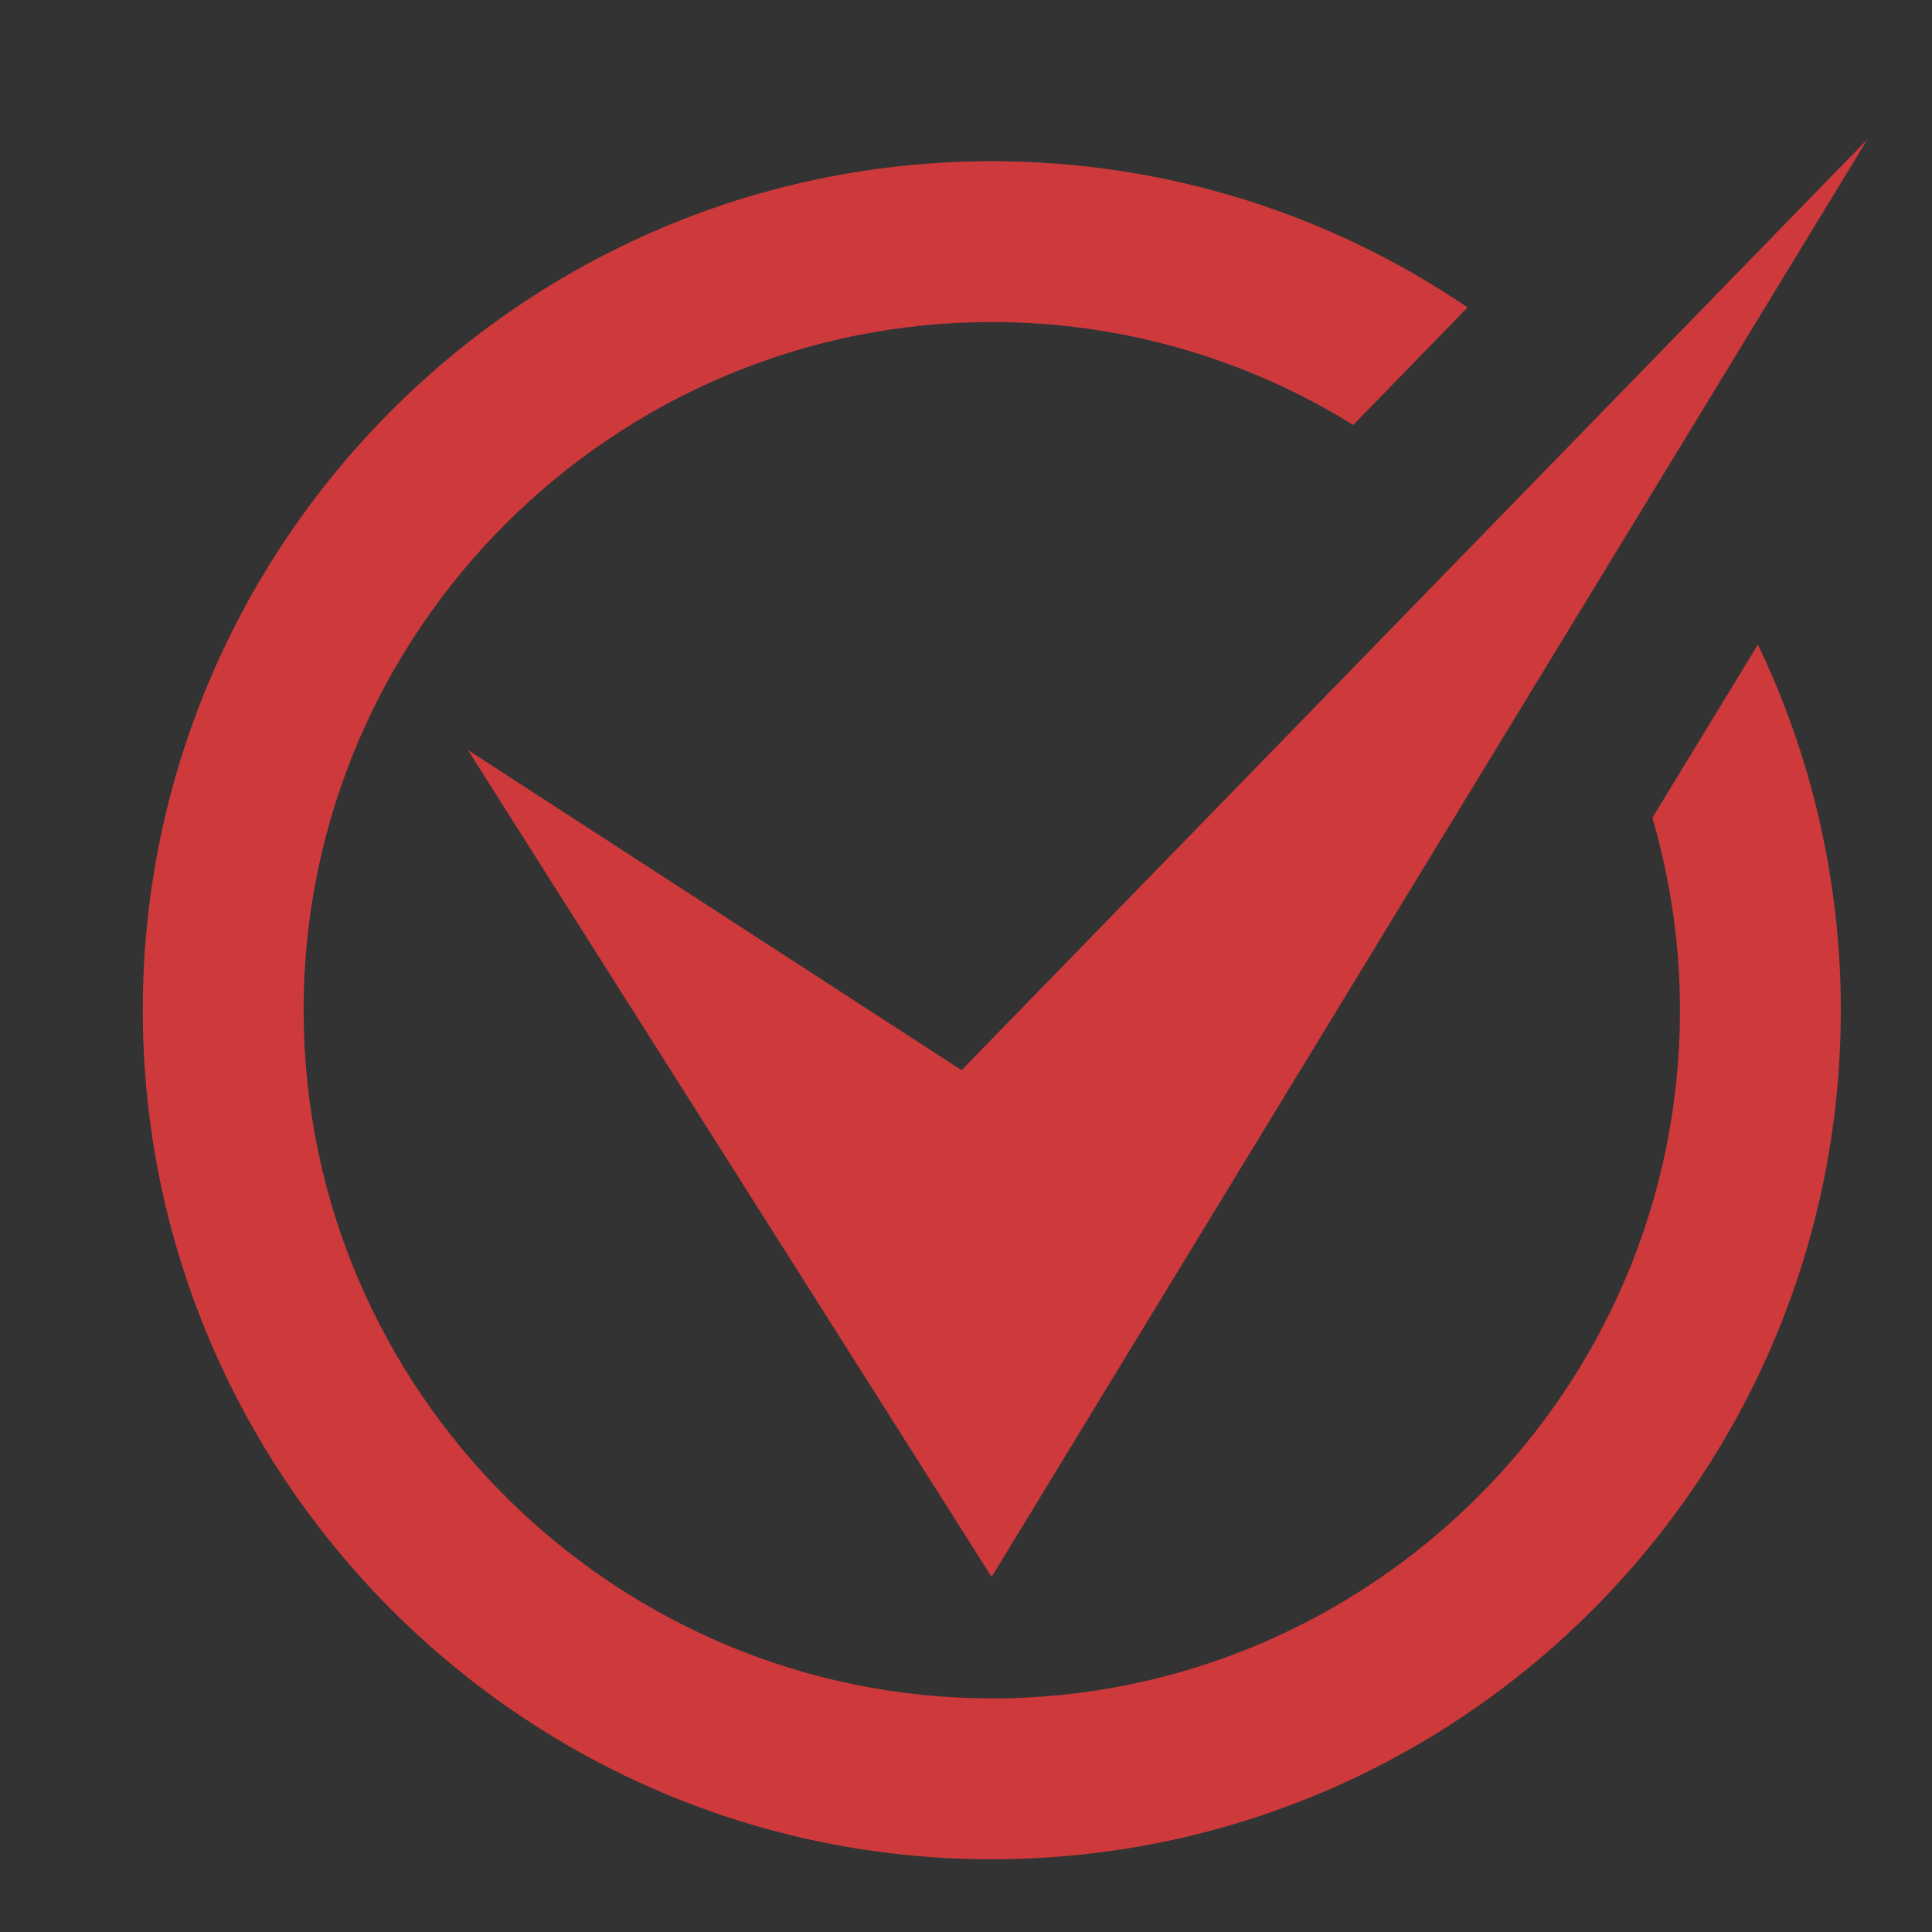 <?xml version="1.0" encoding="UTF-8"?>
<svg id="_圖層_1" data-name="圖層_1" xmlns="http://www.w3.org/2000/svg" version="1.1" xmlns:xlink="http://www.w3.org/1999/xlink" viewBox="0 0 60 60">
  <rect x="0" y="0" width="60" height="60" fill="#333333" stroke="none"/>
  <!-- Generator: Adobe Illustrator 29.3.1, SVG Export Plug-In . SVG Version: 2.1.0 Build 151)  -->
  <defs>
    <linearGradient id="_未命名漸層_190" data-name="未命名漸層 190" x1="-177.089" y1="-748.592" x2="22.911" y2="-748.592" gradientUnits="userSpaceOnUse">
      <stop offset="0" stop-color="#fff" stop-opacity="0"/>
      <stop offset=".012" stop-color="#fdf8f8" stop-opacity=".031"/>
      <stop offset=".103" stop-color="#f2cccc" stop-opacity=".257"/>
      <stop offset=".199" stop-color="#e8a5a5" stop-opacity=".456"/>
      <stop offset=".301" stop-color="#e08385" stop-opacity=".625"/>
      <stop offset=".407" stop-color="#d9686a" stop-opacity=".762"/>
      <stop offset=".521" stop-color="#d45455" stop-opacity=".867"/>
      <stop offset=".647" stop-color="#d04547" stop-opacity=".942"/>
      <stop offset=".791" stop-color="#ce3c3e" stop-opacity=".986"/>
      <stop offset="1" stop-color="#ce3a3c"/>
    </linearGradient>
    <linearGradient id="_未命名漸層_157" data-name="未命名漸層 157" x1="-177.589" y1="-748.592" x2="23.411" y2="-748.592" gradientUnits="userSpaceOnUse">
      <stop offset="0" stop-color="#fff" stop-opacity="0"/>
      <stop offset="1" stop-color="#0371b8"/>
    </linearGradient>
    <linearGradient id="_未命名漸層_1901" data-name="未命名漸層 190" y1="-1059.288" y2="-1059.288" xlink:href="#_未命名漸層_190"/>
    <linearGradient id="_未命名漸層_1571" data-name="未命名漸層 157" y1="-1059.288" y2="-1059.288" xlink:href="#_未命名漸層_157"/>
    <linearGradient id="_未命名漸層_4" data-name="未命名漸層 4" x1="-76.935" y1="-608.198" x2="5.388" y2="-608.198" gradientUnits="userSpaceOnUse">
      <stop offset="0" stop-color="#0371b8"/>
      <stop offset="1" stop-color="#fff" stop-opacity="0"/>
    </linearGradient>
  </defs>
  <rect x="-177.089" y="-773.592" width="200" height="50" rx="-336.796" ry="-336.796" fill="url(#_未命名漸層_190)"/>
  <rect x="-177.089" y="-773.592" width="200" height="50" rx="-336.796" ry="-336.796" fill="none" stroke="url(#_未命名漸層_157)" stroke-miterlimit="10"/>
  <g>
    <path d="M-123.077-758.501c.407,0,.697.08.872.239.218.189.327.458.327.807v.61h7.259c.291,0,.501.065.632.196.16.103.24.356.24.764,0,.305-.043.516-.131.632-.146.218-.392.327-.741.327h-1.438c.029.087.043.174.043.262,0,.392-.204.683-.61.872-.567.378-1.352.741-2.354,1.09,1.075.305,2.122.61,3.139.915.276.248.414.509.414.785,0,.203-.051.37-.152.501h1.286c.639,0,.959.32.959.96,0,.712-.32,1.067-.959,1.067h-6.191c.014.103.021.219.021.35v1.111h4.883c.363,0,.603.065.719.196.16.146.24.399.24.763,0,.306-.051.523-.152.654-.146.203-.415.305-.807.305h-4.883v1.33h4.709c.334,0,.588.073.763.218.131.117.196.364.196.741,0,.291-.058.502-.174.633-.174.218-.436.327-.785.327h-4.709v1.308h6.278c.349,0,.596.065.741.196.145.131.218.385.218.763,0,.319-.065.56-.196.72-.16.203-.414.305-.763.305h-14.911c-.32,0-.566-.08-.741-.239-.16-.131-.24-.393-.24-.785,0-.319.08-.574.24-.763.175-.131.421-.196.741-.196h6.257v-1.308h-4.622c-.305,0-.538-.073-.698-.219-.174-.145-.262-.393-.262-.741,0-.334.087-.581.262-.741.16-.145.393-.218.698-.218h4.622v-1.33h-3.924c-.146.262-.284.473-.415.633-.291.407-.646.61-1.068.61-.248,0-.495-.095-.741-.283-.262-.16-.393-.422-.393-.785,0-.116.094-.291.283-.523.654-.843,1.228-1.766,1.722-2.769.044-.116.109-.203.196-.262h-2.202c-.276,0-.414.146-.414.437v.959c-.029,3.343-.378,6.046-1.046,8.109-.073.232-.174.429-.305.589-.16.232-.444.355-.85.37-.335,0-.604-.08-.807-.239-.218-.175-.327-.414-.327-.72,0-.131.065-.414.196-.85.552-1.657.872-3.212.959-4.666.058-.915.087-1.779.087-2.594v-1.766c0-.988.472-1.533,1.417-1.635-.378-.131-.567-.458-.567-.981.058-.378.319-.603.785-.676,1.352-.087,2.682-.247,3.989-.479-1.381-.349-2.739-.69-4.076-1.024-.16-.131-.24-.363-.24-.697,0-.146.087-.298.261-.458.073-.059.145-.102.218-.131h-1.352c-.262,0-.48-.08-.654-.24-.16-.131-.24-.37-.24-.719,0-.393.08-.654.24-.785.145-.116.363-.175.654-.175h7.15v-.61c0-.305.109-.581.327-.828.16-.146.458-.218.894-.218ZM-122.555-751.656c-.174.044-.349.088-.523.131-1.773.509-3.706.851-5.799,1.024h10.486c-1.396-.392-2.783-.777-4.164-1.155ZM-122.315-753.553c1.293-.378,2.551-.835,3.771-1.373h-10.137c.247.029.537.072.872.131,1.918.393,3.75.807,5.493,1.242ZM-122.838-747.013v-1.111c0-.131.014-.247.043-.35h-3.117c.247.16.371.386.371.676-.015.219-.087.479-.218.785h2.921Z" fill="#fff"/>
    <path d="M-106.754-747.972h5.494c.974,0,1.46.501,1.46,1.504v6.169c0,1.003-.487,1.505-1.46,1.505h-5.494c-1.002,0-1.504-.502-1.504-1.505v-6.169c0-1.003.501-1.504,1.504-1.504ZM-105.293-757.215h12.491c1.032,0,1.548.53,1.548,1.591v4.36c0,1.032-.516,1.548-1.548,1.548h-12.491c-1.032,0-1.548-.516-1.548-1.548v-4.36c0-1.061.516-1.591,1.548-1.591ZM-102.59-740.8c.305,0,.458-.152.458-.458v-4.251c0-.305-.152-.457-.458-.457h-2.878c-.276,0-.414.152-.414.457v4.251c0,.306.138.458.414.458h2.878ZM-94.132-751.787c.305,0,.458-.145.458-.436v-2.441c0-.306-.153-.458-.458-.458h-9.832c-.305,0-.458.152-.458.458v2.441c0,.291.153.436.458.436h9.832ZM-96.835-747.972h5.406c1.003,0,1.504.501,1.504,1.504v6.169c0,1.003-.501,1.505-1.504,1.505h-5.406c-.974,0-1.46-.502-1.46-1.505v-6.169c0-1.003.487-1.504,1.46-1.504ZM-92.715-740.8c.276,0,.415-.152.415-.458v-4.251c0-.305-.139-.457-.415-.457h-2.79c-.305,0-.458.152-.458.457v4.251c0,.306.153.458.458.458h2.79Z" fill="#fff"/>
    <path d="M-75.083-758.414c.697,0,1.402.298,2.114.894,2.732,2.398,5.276,4.419,7.63,6.061.305.232.458.494.458.785,0,.436-.16.792-.479,1.068-.233.232-.574.349-1.025.349-.261,0-.61-.146-1.046-.437-2.136-1.627-4.52-3.669-7.15-6.125-.16-.175-.327-.262-.501-.262-.117,0-.254.072-.415.218-3.023,2.805-5.399,4.883-7.128,6.234-.465.363-.923.545-1.373.545-.407-.014-.756-.188-1.046-.522-.175-.276-.262-.574-.262-.895.014-.247.16-.472.436-.676,2.761-2.106,5.261-4.199,7.499-6.278.755-.639,1.519-.959,2.289-.959ZM-79.182-750.675c.465.029.807.131,1.025.305.188.189.283.466.283.829,0,1.206-.022,2.216-.065,3.029.043.989-.138,2.057-.545,3.205-.654,1.831-1.817,3.415-3.488,4.752-.262.262-.582.414-.959.458-.392,0-.741-.116-1.046-.349-.247-.204-.371-.502-.371-.894.029-.276.116-.502.262-.676.043-.044.167-.146.371-.306,1.075-.843,1.904-1.838,2.485-2.986.537-1.061.806-2.245.806-3.554v-2.681c0-.35.116-.64.349-.872.218-.146.516-.232.894-.262ZM-70.723-750.675c.392,0,.705.116.938.349.247.204.371.501.371.894v10.094c0,.319-.087.588-.262.807-.218.29-.567.436-1.046.436-.407,0-.727-.146-.959-.436-.189-.219-.283-.487-.283-.807v-10.094c0-.378.124-.676.371-.894.203-.232.494-.349.872-.349Z" fill="#fff"/>
    <path d="M-57.299-758.414c.232,0,.494.065.785.196.305.175.458.429.458.763,0,.248-.095.56-.283.938-.349.756-.908,1.657-1.679,2.703.436.422.879.865,1.33,1.33.654-1.003,1.243-2.049,1.766-3.14.203-.421.465-.632.785-.632.232,0,.509.087.829.262.305.189.458.45.458.785,0,.494-.218,1.111-.654,1.853-.814,1.366-2.079,2.979-3.793,4.84,1.017-.146,1.947-.312,2.79-.502-.073-.436-.152-.82-.24-1.155-.043-.203-.073-.312-.087-.327,0-.493.291-.748.872-.763.523,0,.872.196,1.046.589.363,1.119.567,2.369.611,3.749,0,.567-.349.858-1.046.872-.523-.014-.814-.275-.872-.784-.015-.102-.022-.204-.022-.306-.378.116-.756.218-1.134.306v7.695c0,.362-.094.617-.283.763-.174.188-.458.283-.85.283-.334,0-.596-.095-.785-.283-.175-.146-.262-.4-.262-.763v-7.216c-.872.146-1.744.218-2.616.218-.363-.015-.646-.102-.85-.262-.189-.188-.283-.472-.283-.851,0-.29.072-.537.218-.741.189-.203.436-.305.741-.305.102,0,.196-.007.284-.021.785-.771,1.511-1.592,2.18-2.464-.814-.799-1.744-1.599-2.79-2.397-.349-.276-.531-.567-.545-.872.015-.291.116-.516.305-.676.204-.189.421-.284.654-.284.174,0,.341.015.501.044.683-.857,1.242-1.802,1.678-2.834.218-.406.48-.61.785-.61ZM-59.305-745.421c.32,0,.574.051.763.152.188.131.283.37.283.719,0,.073-.015.291-.043.654-.248,1.803-.494,3.212-.741,4.229-.102.363-.356.566-.763.61-.407,0-.727-.095-.959-.283-.189-.189-.283-.414-.283-.676,0-.088.058-.386.174-.895.218-.828.45-2.07.697-3.728.146-.523.436-.784.872-.784ZM-53.811-745.596c.538,0,.886.196,1.046.589.262,1.046.414,2.216.458,3.51,0,.552-.349.843-1.046.872-.523-.029-.814-.299-.872-.807-.087-1.25-.218-2.282-.393-3.096-.029-.175-.051-.269-.065-.283,0-.509.291-.771.872-.785ZM-43.347-757.128c.654,0,1.141.146,1.46.437.305.218.458.741.458,1.569,0,1.744-.022,3.088-.065,4.033-.117,1.352-.473,2.238-1.068,2.659-.378.335-.959.516-1.744.545-1.236,0-2.107-.138-2.616-.414-.334-.247-.501-.625-.501-1.134.014-.247.116-.479.305-.697.189-.175.407-.262.654-.262.101,0,.232.021.392.065.436.131.857.196,1.265.196.552,0,.864-.291.937-.872.073-.727.109-1.947.109-3.662,0-.175-.059-.262-.174-.262h-2.856c-.015.131-.043.254-.087.37-.305,1.309-.697,2.471-1.177,3.488-.61,1.322-1.221,2.354-1.831,3.096-.204.276-.494.429-.872.458-.378,0-.668-.124-.872-.371-.218-.174-.327-.436-.327-.785,0-.218.08-.457.24-.719.596-.843,1.148-1.773,1.657-2.791.421-.886.755-1.802,1.003-2.746h-2.202c-.582,0-.872-.349-.872-1.047,0-.77.291-1.155.872-1.155h7.913ZM-49.974-747.253h6.627c1.177,0,1.766.582,1.766,1.744v5.123c0,1.178-.588,1.766-1.766,1.766h-6.627c-1.163,0-1.744-.588-1.744-1.766v-5.123c0-1.162.581-1.744,1.744-1.744ZM-44.306-740.8c.247,0,.371-.124.371-.37v-3.554c0-.247-.124-.371-.371-.371h-4.709c-.218,0-.327.124-.327.371v3.554c0,.246.109.37.327.37h4.709Z" fill="#fff"/>
  </g>
  <g>
    <path d="M-7.242-748.878l-5.382-5.382c-.706-.706-1.851-.706-2.557,0-.706.706-.706,1.851,0,2.557l4.104,4.104-4.104,4.104c-.706.706-.706,1.851,0,2.557.353.353.816.53,1.278.53.463,0,.925-.177,1.278-.529l5.382-5.382c.339-.339.529-.799.529-1.278s-.19-.939-.529-1.278Z" fill="#fff"/>
    <path d="M-16.645-747.954c-.012-.057-.026-.115-.043-.171-.018-.056-.037-.112-.059-.167-.023-.054-.048-.107-.076-.16-.028-.051-.058-.103-.091-.152-.033-.049-.068-.098-.105-.143-.037-.045-.078-.09-.12-.132-.041-.042-.085-.082-.132-.119-.046-.037-.093-.073-.142-.106-.049-.031-.1-.063-.153-.09-.051-.028-.105-.054-.16-.076-.054-.022-.11-.043-.167-.059-.056-.017-.113-.033-.171-.044-.057-.012-.117-.02-.175-.026-.118-.012-.238-.012-.356,0-.058.006-.118.014-.176.026-.057.012-.114.027-.171.044-.056.016-.112.037-.166.059-.055.022-.108.048-.161.076-.051.027-.103.058-.152.09-.049.033-.097.069-.142.106-.047.037-.091.077-.133.119-.041.042-.082.086-.119.132-.037.045-.072.094-.105.143-.033.049-.063.1-.091.152-.028.052-.054.106-.076.16-.022.055-.042.111-.06.167-.017.056-.031.114-.043.171-.012.058-.021.117-.027.176-.006.058-.009.118-.009.177s.003.119.009.178c.006.058.015.117.027.175.012.057.026.115.043.171.018.056.037.112.06.167.022.055.048.108.076.16.028.052.058.104.091.153.033.049.068.097.105.142.037.045.078.09.119.132.042.042.086.082.133.12.046.036.093.072.142.105.049.033.1.063.152.091.052.027.106.053.161.075.054.023.11.043.166.061.057.016.114.031.171.043.058.012.118.02.176.026.058.006.119.009.177.009.059,0,.119-.003.178-.009.058-.006.118-.014.175-.026.058-.012.115-.027.171-.043.057-.017.113-.037.167-.061.055-.022.108-.048.16-.075.052-.028.104-.058.153-.091.049-.033.097-.069.142-.105.047-.038.091-.078.132-.12.042-.042.083-.086.12-.132.037-.045.072-.093.105-.142.033-.049.063-.1.091-.153.028-.051.052-.105.076-.16.022-.055.042-.111.059-.167.017-.056.031-.114.043-.171.012-.058.021-.117.027-.175.006-.06.008-.119.008-.178s-.002-.119-.008-.177c-.006-.059-.015-.118-.027-.176Z" fill="#fff"/>
  </g>
  <rect x="-177.089" y="-1084.288" width="200" height="50" rx="-492.144" ry="-492.144" fill="url(#_未命名漸層_1901)"/>
  <rect x="-177.089" y="-1084.288" width="200" height="50" rx="-492.144" ry="-492.144" fill="none" stroke="url(#_未命名漸層_1571)" stroke-miterlimit="10"/>
  <g>
    <path d="M-105.006-1068.99v19.884h-5.564v-13.839l-3.875,13.839h-3.219l-3.977-13.606v13.606h-1.937v-19.884h5.856l3.409,12.003,3.394-12.003h5.914Z" fill="#fff"/>
    <path d="M-91.201-1069.34c5.788,0,8.682,3.428,8.682,10.285s-2.947,10.284-8.842,10.284-8.842-3.505-8.842-10.518c0-6.701,3.001-10.051,9.003-10.051ZM-91.362-1067.752c-1.087,0-1.823.6-2.207,1.799-.384,1.2-.576,3.499-.576,6.898s.192,5.698.576,6.897c.383,1.199,1.119,1.799,2.207,1.799s1.823-.6,2.207-1.799.576-3.499.576-6.897-.192-5.686-.576-6.891c-.384-1.204-1.119-1.806-2.207-1.806Z" fill="#fff"/>
    <path d="M-77.733-1049.106v-19.884h8.551c2.225,0,4.001.469,5.332,1.406,1.33.938,1.996,2.192,1.996,3.766,0,2.409-1.428,3.977-4.283,4.705,1.466.544,2.416,1.142,2.848,1.792.433.651.727,1.913.882,3.788.185,2.233.558,3.709,1.121,4.428h-6.264c-.398-.922-.598-2.073-.598-3.453l-.028-1.18-.029-1.486c0-2.292-.923-3.438-2.768-3.438h-.991v9.556h-5.769ZM-71.964-1060.308h1.166c2.185,0,3.277-1.141,3.277-3.423s-1.093-3.423-3.277-3.423h-1.166v6.847Z" fill="#fff"/>
    <path d="M-43.768-1068.99v1.996h-7.124v6.017h5.987v1.996h-5.987v7.881h8.333v1.996h-14.102v-19.884h12.893Z" fill="#fff"/>
  </g>
  <g>
    <path d="M-7.242-1059.574l-5.382-5.382c-.706-.706-1.851-.706-2.557,0-.706.706-.706,1.851,0,2.557l4.104,4.104-4.104,4.104c-.706.706-.706,1.851,0,2.557.353.353.816.53,1.278.53.463,0,.925-.177,1.278-.529l5.382-5.382c.339-.339.529-.799.529-1.278s-.19-.939-.529-1.278Z" fill="#fff"/>
    <path d="M-16.645-1058.649c-.012-.057-.026-.115-.043-.171-.018-.056-.037-.112-.059-.167-.023-.054-.048-.107-.076-.16-.028-.051-.058-.103-.091-.152-.033-.049-.068-.098-.105-.143-.037-.045-.078-.09-.12-.132-.041-.042-.085-.082-.132-.119-.046-.037-.093-.073-.142-.106-.049-.031-.1-.063-.153-.09-.051-.028-.105-.054-.16-.076-.054-.022-.11-.043-.167-.059-.056-.017-.113-.033-.171-.044-.057-.012-.117-.02-.175-.026-.118-.012-.238-.012-.356,0-.058.006-.118.014-.176.026-.057.012-.114.027-.171.044-.056.016-.112.037-.166.059-.055.022-.108.048-.161.076-.051.027-.103.058-.152.09-.049.033-.097.069-.142.106-.047.037-.091.077-.133.119-.041.042-.082.086-.119.132-.037.045-.072.094-.105.143-.033.049-.063.1-.091.152-.028.052-.054.106-.076.16-.022.055-.042.111-.06.167-.017.056-.031.114-.043.171-.012.058-.021.117-.027.176-.006.058-.009.118-.009.177s.003.119.009.178c.006.058.015.117.027.175.012.057.026.115.043.171.018.056.037.112.06.167.022.055.048.108.076.16.028.052.058.104.091.153.033.049.068.097.105.142.037.045.078.09.119.132.042.042.086.082.133.12.046.036.093.072.142.105.049.033.1.063.152.091.052.027.106.053.161.075.054.023.11.043.166.061.057.016.114.031.171.043.058.012.118.02.176.026.058.006.119.009.177.009.059,0,.119-.003.178-.009.058-.006.118-.014.175-.026.058-.012.115-.027.171-.043.057-.017.113-.037.167-.061.055-.022.108-.048.16-.075.052-.028.104-.058.153-.091.049-.033.097-.069.142-.105.047-.038.091-.078.132-.12.042-.042.083-.086.12-.132.037-.045.072-.093.105-.142.033-.049.063-.1.091-.153.028-.051.052-.105.076-.16.022-.055.042-.111.059-.167.017-.056.031-.114.043-.171.012-.058.021-.117.027-.175.006-.06.008-.119.008-.178s-.002-.119-.008-.177c-.006-.059-.015-.118-.027-.176Z" fill="#fff"/>
  </g>
  <rect x="-134.239" y="-974.652" width="1.565" height="154.174" fill="#2b5c8a"/>
  <g>
    <path d="M-53.899-632.01l5.304.354.177.177c-.354.501-.472,3.315-.354,8.442,1.001.06,2.21,0,3.625-.177l.177.177v4.907c.118.177-.265.236-1.149.177h-2.564l-.088.088v4.862l2.829-1.061h.53l.177.221v5.084c0,.177-.619.486-1.856.928l-1.68.752v11.228c3.094-4.951,4.494-13.231,4.199-24.843v-8l-.177-2.034v-.088l.177-.221h23.737c.767-.178,1.532-.236,2.299-.178l.221.178v5.17l-.221.179h-20.511v9.062h17.594l2.387-.177h.53l.221.177v4.995l-.221.132h-7.779c-.118,1.149.117,2.829.707,5.04,1.09-.708,2.269-1.769,3.536-3.183h.619c.117-.06,1.061.913,2.829,2.917l.354.397v.354c.059.089-.708.781-2.299,2.078-.413.53-1.532,1.414-3.359,2.652v.088c1.178,2.712,2.917,5.039,5.216,6.984l.177.177v.53l-2.917,2.255-1.149,1.281h-.53c-1.828-1.591-3.419-3.565-4.774-5.923l-.442-.751-.088.132v2.652c.059.177-.737.486-2.387.929l-8.046,2.431-1.061.442h-.796c-.236.059-.501-.619-.795-2.033l-.796-2.387-.088-.089h-.088l-1.945,3.403c-.177.442-.472.781-.884,1.017h-.707c.059-.118-.619-.854-2.034-2.21l-.884-.751h-.088c-.826,1.414-2.122,2.431-3.89,3.05-.59.235-1.562.324-2.917.266-.354.117-.59-.502-.707-1.857-.236-.972-.693-2.239-1.371-3.801v-.266c-.147-.177.191-.236,1.017-.177l2.298-.354c.294-.177.471-.339.53-.486v-8.178h-.265l-3.359,1.592h-.795c-.236,0-.354-.958-.354-2.874l-.265-2.873v-.751c-.118-.117.235-.235,1.061-.354l3.978-1.194v-6.63c-1.532-.117-3.065-.015-4.597.31l-.177-.222v-5.039l.177-.133h4.597v-8.796l.177-.177ZM-39.047-611.5c-.177,4.951-1.09,10.021-2.741,15.206l-.088.089v.177c1.061-.06,2.239-.251,3.537-.574v-14.897h-.708ZM-20.923-623.7h1.149l.177.177v4.687l-.177.177h-18.212l-.177-.177v-4.465l.177-.222h15.914l1.149-.177ZM-31.444-611.5h-1.503v13.88c.177.06,1.296-.146,3.36-.618l.442-.222c-1.062-2.092-1.769-5.73-2.123-10.918l-.088-.884c0-1.09-.03-1.503-.088-1.238Z"/>
    <path d="M-4.992-631.833H.666l.354.265v.266l-.354.486v6.012h2.033l.486-.177h.486c.884.265,1.649.751,2.299,1.458l.088.398c1.415-1.415,2.918-3.33,4.509-5.747l1.415-2.873h.707c1.414.354,2.946,1.062,4.597,2.122v.266c-1.65,3.772-4.008,7.058-7.072,9.857h-.442l-3.536-2.521-.53-.265c.117.177-1.091,2.594-3.625,7.249l-1.68,2.564h.354c1.179-1.238,2.239-2.593,3.183-4.067h.796c.943.177,2.328.943,4.155,2.299v.397c-.295.502-1.887,2.078-4.774,4.73l-.618.53v.177c.117.324,1.62,1.444,4.509,3.359v.266l-3.183,3.624-.266.266h-.53c-.648-.412-1.444-1.09-2.387-2.033-.472-.59-.708-.825-.708-.707v12.774l-.177.133h-5.304l-.177-.133v-16.046l-2.564,2.033h-.618c-.767-1.119-1.533-2.946-2.299-5.481v-.441c2.122-1.062,4.479-3.419,7.072-7.073l.884-1.856h-7.603l-.177-.177v-4.773l.177-.133h4.686v-6.852l.177-.177ZM16.314-624.495h.973l4.067,1.193.707.354v.486l-.266.354v1.149c1.415,2.712,4.096,5.393,8.045,8.045l2.388,1.282v.221c-.648.973-1.415,2.623-2.299,4.951h-.53l-1.769-.973v15.029c.059-.325.089,0,.089.972l-.177.222h-5.394c-.177.117-.236-.28-.177-1.193l-.088-.266h-5.924c-.059,1.355-.118,1.871-.177,1.547l-.088.089h-5.039l-.177-.177v-14.941l-1.326.929h-.619l-3.006-3.05-.442-.575v-.177c5.305-4.184,9.047-9.341,11.228-15.471ZM18.612-615.61l-2.917,4.199-1.769,2.033v.177h11.051c-1.65-1.178-3.565-3.094-5.746-5.746l-.53-.663h-.089ZM22.105-604.206h-6.232v6.586h6.232v-6.586ZM23.564-632.099h.973c1.178,2.476,3.536,5.157,7.072,8.045l.088.089v.265c-.943,1.062-2.004,2.122-3.183,3.183l-.618.531h-.266c-2.534-1.827-4.833-4.272-6.896-7.338l-1.326-2.21-.089-.089v-.266c-.118-.235.943-.824,3.183-1.768l1.062-.442Z"/>
    <path d="M63.541-632.496l5.039.088.619.222v.707l-.354,1.237v2.918c.177-.295.707-.501,1.591-.619.708-.942,1.415-2.239,2.122-3.89h.619l3.536,1.414.354.266v.354l-3.536,4.42v.222l.442.486,1.944-2.343.53-.84h.796c1.002.295,2.21.913,3.625,1.856v.354l-2.829,3.006-1.415,1.68v.265c1.12.06,2.211,0,3.271-.177.53.648,1.031,2.373,1.503,5.172l.088.089v.928c-.354.413-1.414.723-3.183.929.06.118-.117.206-.53.266h-.441c-.236-.501-.384-1.105-.442-1.812h-.177c-1.002.177-1.415.324-1.237.441v.089l1.768,1.944.089.178-.089,1.017h3.448c-.295-.118-.03-.147.795-.089l.178.133v4.862l-.178.177h-6.276v.31l3.183,1.459c-.118.059.089.221.619.486v.485c-.354-.059-1.533,1.415-3.536,4.421l-.885.973v.177l1.326,1.149h.177c.412-.354.943-1.415,1.592-3.183v-.045h.53c.53.796,1.738,1.975,3.625,3.536v1.018c-.236,1.414-.826,2.799-1.769,4.154-.295.531-.973.913-2.033,1.149h-2.122c-.884.059-2.858-1.208-5.923-3.801h-.442c-2.357,1.354-4.951,2.46-7.779,3.314h-.531c-.53-1.237-1.179-2.401-1.944-3.491l-.796-.885h-.089c-.648,1.62-1.65,3.301-3.006,5.039l-.177.089h-.618c-.53-.884-1.798-1.916-3.802-3.095v-.618c2.299-2.299,3.625-5.452,3.979-9.46v-3.183h-1.503l-.796,1.856-.089.089h-.618c-.354-.413-.737-.708-1.149-.885v12.422l.177,2.784v.177l-.179.177h-5.346l-.178-.177v-13.084l-1.945,2.52-.265.177h-.442c-.295,0-.943-1.886-1.945-5.658v-.574c1.827-1.827,3.301-4.729,4.421-8.708.206-.619.265-1.488.177-2.608l-4.244.089-.177-.177v-5.172l.177-.222,4.509.089v-8.664l.176-.177c1.695-.088,3.479.03,5.35.354v.266l-.177.53v7.691h2.388c-.236-.412-.708-.824-1.415-1.237v-.31l2.033-2.696h.708l.265.177h.354c.295-.059,1.062-1.297,2.299-3.714l.266-.53h.53l3.183,1.326.619.354v.442l-3.714,4.553v.177l.398.222h.221l1.769-2.432h.53c-.236.06.088.221.973.486l1.149.619h.177v-5.305c-.118.324-.148,0-.089-.973v-.088l.177-.133ZM53.463-617.953l-2.829-.089v2.52l1.149,2.52c.294.472.707.929,1.237,1.371h10.609l-.266-1.725h-.177l-2.122.53-.088.089h-.53c-.177-.942-.354-1.414-.531-1.414-1.65,0-3.772.441-6.365,1.325h-.441c-.177,0-.472-.957-.885-2.873l-.177-.663v-1.017c-.118-.177.236-.235,1.062-.177l.53-.31-.177-.088ZM53.817-623.037h-.089v4.907l.089.088,1.856-2.476v-.177c-.354-.647-.973-1.429-1.856-2.343ZM59.121-619.102l-.708.884v.354h.973v-.53l-.265-.707ZM66.017-601.067l-4.066,3.359h-.266c-.177.06-.737-.619-1.68-2.033l-.266-.266h-.088l-.796,2.918v.707h.707c2.181-.266,4.479-1.017,6.896-2.255l.265-.309v-.354l-.707-1.768ZM63.453-623.877c-.177-.117-.59.354-1.238,1.415l-2.299,2.476v.088l.266.177h.089l1.503-.441h.795c.235.118.472.59.708,1.414l.177.089v-5.217ZM64.071-606.549h-3.979v1.592c-.059.324.354.235,1.238-.266h.796l3.713,3.625v-.177l-1.547-4.554-.222-.221ZM69.026-623.125h-.18v4.199l.36.266h.091l1.803-2.122v-.31c-.541-.678-1.232-1.355-2.074-2.033ZM69.111-614.24h-.088v2.608h2.476v-.266l-1.062-1.193v-.397l.619-.442v-.221l-1.68.088-.266-.177ZM73.089-606.549h-2.917v.397c.117.973.354,1.931.707,2.874l.266.354h.088c.648-.648,1.267-1.65,1.856-3.006v-.619ZM75.83-620.075l-.708.84v.089l.354.221h.177l.53-.221v-.266l-.266-.663h-.088Z"/>
    <path d="M96.047-632.762c1.403-.088,3.157-.028,5.263.177l.176.177-.088,3.228v4.862l2.563-.089.177.177v4.995c.117.147-.265.192-1.149.133h-1.503l-.088.088v1.769c.235,1.032,1.296,2.476,3.183,4.332.117.472,0,1.43-.354,2.873h.795l.531-.31v-5.746l-.177-1.547.177-.222,4.686.089.177.133v6.498c.53-.118.795-.266.795-.442v-6.056l.177-.222h4.509l.178.222v5.349c.559-.118.898-.266,1.017-.442l-.619-5.481-.089-.884h-9.857c.295.088-.029.133-.972.133h-.708l-.177-.134v-5.037l.177-.178h11.537v-7.427c-.118.295-.147.016-.088-.84l.178-.177c1.722-.088,3.534-.028,5.436.177l.177.177v.398l-.177.354v2.476c.295-.413,1.297-1.208,3.006-2.388h.708c1.119.561,2.121,1.43,3.006,2.608l.795.929v.618c-.825.384-1.768,1.326-2.829,2.829v.177l3.979-.088.177.177v5.216l-.177.177c0-.147-1.798-.206-5.393-.177h-3.271c-.177,1.532-.029,3.861.442,6.984l.442,1.237h.088c.59-1.473,1.031-3.448,1.326-5.923h.884l4.421,1.281.177.133v.442c-.472,2.033-1.326,4.995-2.563,8.885-.236.855-.943,2.402-2.122,4.642l-.266.441v.708c.472,1.148.825,1.694,1.062,1.635l.088.089c.295.06.707-.987,1.238-3.139h.354c.766.59,1.886,1.769,3.359,3.536l.088.177v1.371c-.236,2.356-1.061,4.435-2.475,6.232l-.796.441h-1.062c-.795.178-2.711-1.65-5.746-5.48h-.177c-1.002,1.354-3.654,3.034-7.957,5.039h-.707l-2.476-3.359-.884-.885v-.309c.471-.06,2.21-.87,5.216-2.432l.796-.53v-.089l-.884-.088h-2.388l-.177-.177v-7.691c-.823-.147-1.088.368-.793,1.547-.117,3.507-1.205,7.028-3.262,10.564-.706,1.12-1.205,1.769-1.499,1.945h-.528l-2.292-2.21-1.234-.752h-.176v4.729l-.177.177h-5.289l-.177-.177.089-6.276v-7.427c-.177-.059-.502.486-.973,1.636-.295.442-.855,1.105-1.68,1.989h-.266c-.472-1.562-1.297-3.492-2.476-5.791v-.662c1.65-1.65,3.271-5.068,4.862-10.256l.442-2.21h-3.89c.294.06-.03.088-.973.088l-.177-.132v-4.995l.177-.177h4.951v-8.267l.175-.177ZM101.486-607.609h-.088v11.758h.177c1.591-.884,2.799-3.212,3.624-6.984v-1.149l-.795.266h-.354c-.295-.324-.502-1.414-.619-3.271l-.089-.088-.265.53h-.442c-.236,0-.619-.354-1.149-1.061ZM117.311-607.433c-.59.06-.943.206-1.061.441v6.587c0,.56.088.899.265,1.017h.089c.53-.412,1.267-1.179,2.21-2.299l-1.237-5.746h-.266ZM121.996-627.413h-.089v3.095h2.741v-.442c-.648-1.001-1.533-1.886-2.652-2.652Z"/>
  </g>
  <g>
    <path d="M13.52-640.926h-.333v-5.118h.356c.302,1.555.903,2.77,1.804,3.643s1.99,1.309,3.268,1.309c1.04,0,1.885-.317,2.536-.952.65-.635.976-1.448.976-2.44,0-.333-.035-.637-.107-.91-.071-.273-.183-.514-.333-.721-.444-.61-1.412-1.016-2.904-1.214-.294-.039-.516-.071-.667-.095-.079-.017-.183-.032-.31-.048-1.483-.23-2.571-.607-3.262-1.131-.531-.405-.937-.944-1.214-1.619s-.417-1.452-.417-2.333c0-1.548.461-2.804,1.381-3.768.921-.964,2.127-1.446,3.619-1.446.738,0,1.516.202,2.333.607.087.047.15.079.19.095.032.016.079.04.143.071.619.317,1.088.477,1.405.477.198,0,.339-.06.423-.179.083-.119.148-.369.196-.75h.333v4.44h-.369c-.222-1.27-.773-2.319-1.654-3.148s-1.865-1.244-2.952-1.244c-.833,0-1.522.25-2.065.75-.544.5-.815,1.135-.815,1.904,0,.286.042.56.125.821s.196.492.339.69c.437.571,1.393.988,2.869,1.25.325.063.571.111.738.143.047.008.11.021.19.036,1.523.294,2.622.71,3.297,1.25.54.429.952.99,1.238,1.685.285.694.429,1.481.429,2.362,0,1.738-.504,3.137-1.512,4.196s-2.333,1.589-3.977,1.589c-1.016,0-2.012-.196-2.987-.589-.977-.393-1.484-.59-1.523-.59-.215,0-.386.082-.513.244-.127.163-.218.407-.273.732Z" fill="#2b5c8a"/>
    <path d="M27.173-651.473h-1.143v-.369h2.727c.547,0,1.018-.023,1.41-.071s.76-.123,1.102-.226v10.653h1.249v.369h-6.487v-.369h1.143v-9.987ZM26.959-655.544c0-.619.21-1.141.631-1.565.421-.424.94-.637,1.56-.637.61,0,1.125.213,1.541.637.417.425.625.946.625,1.565,0,.611-.206,1.125-.619,1.542-.412.417-.928.625-1.547.625s-1.139-.208-1.56-.625-.631-.931-.631-1.542Z" fill="#2b5c8a"/>
    <path d="M34.685-651.473h-1.143v-.369h2.727c.555,0,1.031-.023,1.428-.071.397-.048.766-.123,1.107-.226v2.273c.46-.738,1.029-1.298,1.708-1.679s1.45-.571,2.315-.571c1.135,0,2.023.271,2.666.815.644.544.965,1.287.965,2.231v7.583h1.273v.369h-6.631v-.369h1.238v-7.606c0-.667-.085-1.129-.256-1.387s-.466-.387-.887-.387c-.706,0-1.285.291-1.738.875-.452.583-.678,1.347-.678,2.291v6.214h1.249v.369h-6.487v-.369h1.143v-9.987Z" fill="#2b5c8a"/>
    <path d="M59.492-644.509l.333.154c-.523,1.19-1.196,2.078-2.018,2.661s-1.815.875-2.981.875c-1.746,0-3.194-.532-4.345-1.596-1.151-1.063-1.727-2.393-1.727-3.987,0-1.683.577-3.06,1.732-4.131,1.154-1.071,2.652-1.606,4.493-1.606,1.254,0,2.27.248,3.048.743.777.496,1.166,1.125,1.166,1.887,0,.477-.158.877-.476,1.203-.317.325-.702.487-1.155.487-.492,0-.904-.162-1.237-.487-.334-.326-.5-.727-.5-1.203,0-.301.077-.579.231-.833.155-.254.419-.527.792-.821-.135-.238-.313-.414-.536-.529-.222-.115-.487-.173-.797-.173-.817,0-1.389.312-1.714.935-.326.623-.488,1.791-.488,3.506,0,2.658.162,4.325.488,4.999.325.675.92,1.012,1.785,1.012.802,0,1.537-.266,2.208-.797.671-.532,1.236-1.298,1.696-2.298Z" fill="#2b5c8a"/>
    <path d="M71.551-644.651l.321.143c-.429,1.223-1.065,2.146-1.91,2.773-.846.627-1.883.94-3.113.94-1.698,0-3.139-.562-4.321-1.685s-1.773-2.481-1.773-4.077c0-1.571.542-2.891,1.625-3.958,1.083-1.066,2.435-1.601,4.054-1.601,1.476,0,2.722.486,3.737,1.458,1.016.973,1.567,2.2,1.654,3.685h-6.511v3c0,.92.18,1.591.541,2.012.361.42.935.631,1.721.631.856,0,1.622-.282,2.297-.846s1.234-1.389,1.679-2.476ZM65.314-647.33h2.237v-3.143c0-.468-.081-.81-.244-1.023-.162-.215-.422-.321-.779-.321-.421,0-.729.108-.923.327-.194.218-.291.565-.291,1.041v3.119Z" fill="#2b5c8a"/>
    <path d="M80.372-652.746v-.465c.983-.452,1.966-1.023,2.946-1.714.979-.69,1.974-1.508,2.981-2.452h2.321v15.797h1.238v.464h-7.119v-.464h1.536v-11.512c0-.301-.042-.525-.125-.672-.083-.147-.213-.221-.387-.221-.238,0-.794.183-1.667.548-.698.294-1.273.523-1.726.69Z" fill="#2b5c8a"/>
    <path d="M95.239-640.747v-.465c1.777-.206,3.077-.858,3.898-1.958.821-1.099,1.235-2.743,1.243-4.934-.412.27-.833.474-1.262.613-.428.139-.877.208-1.345.208-1.27,0-2.343-.475-3.22-1.423s-1.315-2.116-1.315-3.506c0-1.468.533-2.696,1.601-3.684,1.067-.988,2.395-1.482,3.982-1.482,1.864,0,3.358.647,4.481,1.94,1.123,1.294,1.685,3.027,1.685,5.202,0,2.595-.879,4.749-2.637,6.464-1.758,1.714-4.129,2.722-7.112,3.023ZM100.358-655.008c0-.714-.098-1.21-.292-1.488-.194-.277-.533-.416-1.018-.416-.508,0-.858.125-1.054.375-.194.25-.291.731-.291,1.446v4.976c0,.825.095,1.369.285,1.631s.536.393,1.036.393c.492,0,.837-.131,1.035-.393s.298-.762.298-1.5v-5.023Z" fill="#2b5c8a"/>
    <path d="M116.524-657.377v.417c-1.778.206-3.077.859-3.898,1.958-.821,1.1-1.236,2.744-1.244,4.935.412-.278.833-.484,1.262-.619s.877-.203,1.345-.203c1.27,0,2.344.471,3.221,1.411.876.94,1.315,2.101,1.315,3.481,0,1.484-.536,2.73-1.607,3.738s-2.396,1.512-3.976,1.512c-1.865,0-3.359-.655-4.482-1.964-1.123-1.31-1.684-3.052-1.684-5.227,0-2.595.878-4.747,2.636-6.457s4.129-2.704,7.113-2.982ZM111.404-643.164c0,.723.098,1.221.292,1.494.194.274.533.411,1.018.411.508,0,.859-.127,1.054-.381s.291-.738.291-1.452v-4.977c0-.825-.095-1.368-.285-1.631-.19-.262-.536-.393-1.036-.393-.492,0-.845.146-1.059.435-.215.29-.322.771-.322,1.446l.048,5.047Z" fill="#2b5c8a"/>
    <path d="M124.784-641.116v-.512h1.238v-3.654h-6.118v-1.179l8.07-10.618h2.167v9.868h1.654v1.929h-1.654v3.654h1.273v.512h-6.631ZM126.023-647.211v-6.512l-4.797,6.512h4.797Z" fill="#2b5c8a"/>
  </g>
  <rect x="-76.435" y="-642.261" width="81.323" height="68.126" rx="-253.004" ry="-253.004" fill="none" stroke="url(#_未命名漸層_4)" stroke-miterlimit="10"/>
  <g>
    <path d="M-14.996-576.447l2.191.663c-.147.614-.379,1.128-.695,1.54s-.71.723-1.179.933c-.47.21-1.066.314-1.791.314-.88,0-1.599-.128-2.156-.383-.558-.256-1.038-.705-1.443-1.349-.404-.644-.607-1.468-.607-2.472,0-1.339.356-2.367,1.068-3.087.712-.719,1.72-1.078,3.022-1.078,1.02,0,1.82.206,2.404.618.583.412,1.017,1.045,1.3,1.899l-2.208.491c-.077-.247-.158-.427-.243-.541-.14-.191-.311-.339-.514-.442-.202-.103-.429-.154-.679-.154-.566,0-1.001.229-1.303.684-.229.339-.342.87-.342,1.594,0,.896.136,1.512.408,1.844.272.333.655.499,1.148.499.478,0,.84-.134,1.084-.402.245-.269.423-.659.533-1.171Z"/>
    <path d="M-11.263-581.227h2.501v2.832h2.732v-2.832h2.512v8.093h-2.512v-3.273h-2.732v3.273h-2.501v-8.093Z"/>
    <path d="M-1.546-581.227h6.701v1.729H.961v1.286h3.892v1.65H.961v1.595h4.316v1.833H-1.546v-8.093Z"/>
    <path d="M6.975-573.135v-8.093h4.168c.772,0,1.363.066,1.771.199.408.132.738.378.988.736.25.359.375.796.375,1.312,0,.449-.096.836-.287,1.162-.191.325-.455.59-.79.792-.213.129-.506.235-.878.32.298.1.515.199.651.298.092.066.225.208.399.426s.292.385.351.503l1.211,2.345h-2.825l-1.337-2.473c-.17-.32-.32-.528-.453-.624-.18-.125-.385-.188-.612-.188h-.221v3.284h-2.512ZM9.486-577.948h1.054c.114,0,.335-.037.663-.11.165-.033.301-.118.405-.254.105-.137.157-.293.157-.47,0-.261-.083-.461-.248-.602-.166-.14-.477-.21-.933-.21h-1.099v1.646Z"/>
    <path d="M16.068-581.227h2.335l3.047,4.478v-4.478h2.357v8.093h-2.357l-3.03-4.443v4.443h-2.352v-8.093Z"/>
    <path d="M29.854-576.066v-1.684h3.864v3.45c-.74.505-1.395.848-1.963,1.03-.568.182-1.243.272-2.023.272-.96,0-1.743-.163-2.349-.491-.605-.327-1.074-.814-1.407-1.463-.333-.647-.5-1.391-.5-2.229,0-.884.183-1.651.547-2.305s.897-1.149,1.601-1.488c.549-.261,1.286-.392,2.214-.392.895,0,1.562.081,2.007.243.443.162.812.413,1.104.753.293.341.513.772.66,1.295l-2.413.431c-.099-.306-.268-.539-.505-.701s-.54-.243-.908-.243c-.548,0-.985.19-1.311.571-.326.381-.488.983-.488,1.808,0,.876.164,1.502.494,1.877.329.376.788.563,1.377.563.279,0,.546-.041.8-.122.255-.08.545-.219.873-.413v-.763h-1.673Z"/>
    <path d="M38.788-581.227h2.778l1.63,2.73,1.634-2.73h2.763l-3.146,4.703v3.39h-2.506v-3.39l-3.152-4.703Z"/>
    <path d="M53.982-581.227h2.495v4.821c0,.479-.074.93-.223,1.354-.149.425-.383.797-.701,1.114-.318.318-.652.542-1.002.671-.486.18-1.069.27-1.75.27-.394,0-.823-.027-1.289-.082-.466-.056-.854-.165-1.168-.329-.312-.163-.599-.396-.858-.697-.259-.302-.437-.612-.532-.933-.154-.515-.231-.971-.231-1.368v-4.821h2.495v4.937c0,.441.122.786.366,1.034.245.248.585.372,1.019.372.431,0,.769-.122,1.014-.366.244-.245.366-.592.366-1.04v-4.937Z"/>
    <path d="M62.509-581.227h3.288l1.269,4.924,1.259-4.924h3.287v8.093h-2.048v-6.172l-1.578,6.172h-1.854l-1.575-6.172v6.172h-2.048v-8.093Z"/>
    <path d="M78.498-574.471h-2.839l-.395,1.336h-2.553l3.042-8.093h2.728l3.041,8.093h-2.619l-.405-1.336ZM77.98-576.221l-.893-2.909-.884,2.909h1.776Z"/>
    <path d="M87.817-576.447l2.191.663c-.147.614-.379,1.128-.695,1.54s-.71.723-1.179.933c-.47.21-1.066.314-1.791.314-.88,0-1.599-.128-2.156-.383-.558-.256-1.038-.705-1.443-1.349-.404-.644-.607-1.468-.607-2.472,0-1.339.356-2.367,1.068-3.087.712-.719,1.72-1.078,3.022-1.078,1.02,0,1.82.206,2.404.618.583.412,1.017,1.045,1.3,1.899l-2.208.491c-.077-.247-.158-.427-.243-.541-.14-.191-.311-.339-.514-.442-.202-.103-.429-.154-.679-.154-.566,0-1.001.229-1.303.684-.229.339-.342.87-.342,1.594,0,.896.136,1.512.408,1.844.272.333.655.499,1.148.499.478,0,.84-.134,1.084-.402.245-.269.423-.659.533-1.171Z"/>
    <path d="M91.55-581.227h2.501v2.832h2.732v-2.832h2.512v8.093h-2.512v-3.273h-2.732v3.273h-2.501v-8.093Z"/>
    <path d="M101.373-581.227h2.506v8.093h-2.506v-8.093Z"/>
    <path d="M106.006-581.227h2.335l3.047,4.478v-4.478h2.357v8.093h-2.357l-3.03-4.443v4.443h-2.352v-8.093Z"/>
    <path d="M115.717-581.227h6.701v1.729h-4.194v1.286h3.892v1.65h-3.892v1.595h4.316v1.833h-6.823v-8.093Z"/>
    <path d="M123.768-575.812l2.38-.148c.051.387.156.681.314.883.258.328.625.491,1.104.491.357,0,.633-.083.825-.251.193-.167.29-.361.29-.582,0-.21-.092-.397-.275-.563-.185-.165-.611-.321-1.281-.469-1.097-.247-1.879-.574-2.346-.982-.472-.409-.707-.93-.707-1.562,0-.416.121-.809.361-1.179.241-.37.604-.66,1.088-.872s1.147-.317,1.99-.317c1.034,0,1.822.192,2.365.577.543.384.865.996.969,1.835l-2.357.138c-.062-.364-.194-.629-.395-.794-.2-.166-.478-.249-.831-.249-.29,0-.51.062-.656.185-.147.124-.221.273-.221.45,0,.129.061.245.182.348.118.107.397.206.839.299,1.094.235,1.876.474,2.35.715.473.24.816.54,1.032.896.215.357.322.757.322,1.198,0,.519-.144.997-.431,1.435-.287.438-.688.771-1.203.997-.516.226-1.165.339-1.948.339-1.377,0-2.33-.265-2.859-.795-.53-.529-.83-1.203-.9-2.021Z"/>
  </g>
  <line x1="3.548" y1="-359.133" x2="3.548" y2="-273.826" fill="none" stroke="#ce3a3c" stroke-miterlimit="10" stroke-width="2"/>
  <line x1="3.548" y1="-512.261" x2="3.548" y2="-426.954" fill="none" stroke="#ce3a3c" stroke-miterlimit="10" stroke-width="2"/>
  <circle cx="3.548" cy="-392.142" r="24.95" fill="#ce3a3c"/>
  <path d="M5.551-403.847c.8.133,1.573.349,2.308.638l1.891-2.345c.87.404,1.694.89,2.462,1.448l-1.101,2.852c.598.511,1.144,1.082,1.627,1.704l2.872-1.109c.547.776,1.021,1.607,1.412,2.483l-2.475,1.996c.237.702.408,1.435.505,2.191l3.187.498c.039.435.06.876.06,1.321,0,.518-.027,1.031-.079,1.535l-3.322.519c-.147.693-.356,1.363-.622,2.004l2.659,2.144c-.404.87-.89,1.694-1.448,2.462l-3.321-1.282c-.436.48-.912.923-1.423,1.324l1.296,3.357c-.776.547-1.607,1.021-2.483,1.412l-2.33-2.889c-.575.188-1.17.332-1.781.428l-.575,3.677c-.435.039-.876.06-1.321.06-.518,0-1.031-.027-1.535-.079l-.584-3.734c-.592-.116-1.167-.278-1.722-.481l-2.362,2.929c-.87-.404-1.694-.89-2.462-1.448l1.351-3.5c-.464-.392-.896-.821-1.293-1.282l-3.456,1.335c-.547-.776-1.021-1.607-1.412-2.483l2.828-2.281c-.225-.596-.404-1.216-.528-1.855l-3.516-.55c-.039-.435-.06-.876-.06-1.321,0-.518.027-1.031.079-1.535l3.412-.533c.105-.696.272-1.371.496-2.02l-2.622-2.115c.404-.87.89-1.694,1.448-2.462l3.043,1.175c.464-.583.983-1.121,1.55-1.604l-1.147-2.97c.776-.547,1.607-1.021,2.483-1.412l1.95,2.418c.722-.281,1.48-.491,2.265-.621l.471-3.013c.435-.039.876-.06,1.321-.06.519,0,1.031.027,1.535.079l.468,2.993h0ZM-1.74-399.039l3.98,3.98c.399-.181.841-.281,1.307-.281.482,0,.939.108,1.348.3l3.973-3.973c-1.469-1.144-3.315-1.826-5.322-1.826-1.99,0-3.824.671-5.287,1.799h0ZM2.879-393.232l-.394.394c-.122.193-.192.423-.192.668,0,.19.042.37.117.531l.607.607c.161.075.341.118.531.118.693,0,1.255-.562,1.255-1.255,0-.247-.071-.478-.195-.672l-.388-.388c-.194-.124-.425-.195-.672-.195-.246,0-.475.071-.668.192h0ZM.632-393.417l-3.991-3.991c-1.106,1.455-1.762,3.27-1.762,5.239,0,1.991.671,3.824,1.8,5.288l3.98-3.98c-.181-.399-.281-.841-.281-1.308,0-.443.091-.865.255-1.248h0ZM2.301-389.253l-3.991,3.991c1.455,1.105,3.27,1.761,5.238,1.761,2.007,0,3.854-.682,5.323-1.827l-3.973-3.973c-.41.193-.868.301-1.351.301-.442,0-.864-.091-1.247-.255h0ZM6.482-390.967l4,4c1.089-1.449,1.734-3.25,1.734-5.203s-.646-3.755-1.736-5.204l-4,4c.153.372.237.778.237,1.205s-.084.832-.236,1.203h0Z" fill="#fff" fill-rule="evenodd"/>
  <line x1="-133.409" y1="-359.133" x2="-133.409" y2="-273.826" fill="none" stroke="#2b5c8a" stroke-miterlimit="10" stroke-width="2"/>
  <line x1="366.022" y1="-152.478" x2="-319.152" y2="-152.478" fill="none" stroke="#2b5c8a" stroke-linecap="round" stroke-linejoin="round" stroke-width="6"/>
  <line x1="644.63" y1="-152.478" x2="477.152" y2="-152.478" fill="none" stroke="#2b5c8a" stroke-linecap="round" stroke-linejoin="round" stroke-width="6"/>
  <line x1="-133.409" y1="-512.261" x2="-133.409" y2="-426.954" fill="none" stroke="#2b5c8a" stroke-miterlimit="10" stroke-width="2"/>
  <circle cx="-133.409" cy="-392.142" r="24.95" fill="#2b5c8a"/>
  <path d="M-131.406-403.847c.8.133,1.573.349,2.308.638l1.891-2.345c.87.404,1.694.89,2.462,1.448l-1.101,2.852c.598.511,1.144,1.082,1.627,1.704l2.872-1.109c.547.776,1.021,1.607,1.412,2.483l-2.475,1.996c.237.702.408,1.435.505,2.191l3.187.498c.039.435.06.876.06,1.321,0,.518-.027,1.031-.079,1.535l-3.322.519c-.147.693-.356,1.363-.622,2.004l2.659,2.144c-.404.87-.89,1.694-1.448,2.462l-3.321-1.282c-.436.48-.912.923-1.423,1.324l1.296,3.357c-.776.547-1.607,1.021-2.483,1.412l-2.33-2.889c-.575.188-1.17.332-1.781.428l-.575,3.677c-.435.039-.876.06-1.321.06-.518,0-1.031-.027-1.535-.079l-.584-3.734c-.592-.116-1.167-.278-1.722-.481l-2.362,2.929c-.87-.404-1.694-.89-2.462-1.448l1.351-3.5c-.464-.392-.896-.821-1.293-1.282l-3.456,1.335c-.547-.776-1.021-1.607-1.412-2.483l2.828-2.281c-.225-.596-.404-1.216-.528-1.855l-3.516-.55c-.039-.435-.06-.876-.06-1.321,0-.518.027-1.031.079-1.535l3.412-.533c.105-.696.272-1.371.496-2.02l-2.622-2.115c.404-.87.89-1.694,1.448-2.462l3.043,1.175c.464-.583.983-1.121,1.55-1.604l-1.147-2.97c.776-.547,1.607-1.021,2.483-1.412l1.95,2.418c.722-.281,1.48-.491,2.265-.621l.471-3.013c.435-.039.876-.06,1.321-.06.519,0,1.031.027,1.535.079l.468,2.993h0ZM-138.696-399.039l3.98,3.98c.399-.181.841-.281,1.307-.281.482,0,.939.108,1.348.3l3.973-3.973c-1.469-1.144-3.315-1.826-5.322-1.826-1.99,0-3.824.671-5.287,1.799h0ZM-134.077-393.232l-.394.394c-.122.193-.192.423-.192.668,0,.19.042.37.117.531l.607.607c.161.075.341.118.531.118.693,0,1.255-.562,1.255-1.255,0-.247-.071-.478-.195-.672l-.388-.388c-.194-.124-.425-.195-.672-.195-.246,0-.475.071-.668.192h0ZM-136.325-393.417l-3.991-3.991c-1.106,1.455-1.762,3.27-1.762,5.239,0,1.991.671,3.824,1.8,5.288l3.98-3.98c-.181-.399-.281-.841-.281-1.308,0-.443.091-.865.255-1.248h0ZM-134.656-389.253l-3.991,3.991c1.455,1.105,3.27,1.761,5.238,1.761,2.007,0,3.854-.682,5.323-1.827l-3.973-3.973c-.41.193-.868.301-1.351.301-.442,0-.864-.091-1.247-.255h0ZM-130.475-390.967l4,4c1.089-1.449,1.734-3.25,1.734-5.203s-.646-3.755-1.736-5.204l-4,4c.153.372.237.778.237,1.205s-.084.832-.236,1.203h0Z" fill="#fff" fill-rule="evenodd"/>
  <g>
    <path d="M440.578-132.919c5.258-1.215,9.485-5.551,10.596-10.833,1.464-6.958-2.113-13.236-7.747-15.967-2.708-1.313-4.122-4.309-3.37-7.224.355-1.375.83-2.718,1.428-4.011-10.733,2.77-18.673,12.487-18.673,24.085,0,9.038,8.357,16.123,17.765,13.95Z" fill="#2b5c8a"/>
    <path d="M408.216-132.919c5.258-1.215,9.485-5.551,10.596-10.833,1.464-6.958-2.113-13.236-7.747-15.967-2.708-1.313-4.122-4.309-3.371-7.224.355-1.375.831-2.718,1.429-4.011-10.733,2.77-18.673,12.487-18.673,24.085,0,9.038,8.358,16.123,17.766,13.95Z" fill="#2b5c8a"/>
  </g>
  <path d="M-120.893,58.904c.651-.869.506-2.099-.296-2.783l-.109-.095c-.023-.02-.03-.028-.059-.029-.43-.32-.849-.655-1.265-1.012-3.107-2.665-5.351-5.966-6.701-9.546.009,0,.017-.001.026-.003-.773-2.055-1.267-4.232-1.439-6.485-.487-6.256,1.493-12.323,5.565-17.075.006-.006.008-.009.011-.011,1.485-1.734,3.201-3.235,5.107-4.462.909-.581,2.125-.323,2.709.585.585.91.319,2.123-.587,2.702-1.594,1.03-2.99,2.262-4.265,3.727l-.002.002c-3.396,3.966-5.042,9.013-4.639,14.232.172,2.224.718,4.356,1.585,6.336,9.732-1.544,18.994-6.429,25.902-14.493,2.996-3.498,5.348-7.345,7.032-11.376,1.62-3.875,2.645-7.924,3.09-12.011-12.982-8.647-30.68-6.422-41.076,5.714-7.988,9.326-9.535,21.994-5.037,32.586,1.818,4.337,4.641,8.302,8.445,11.562,1.007.868,2.047,1.654,3.131,2.358.913.679,2.196.491,2.873-.423Z" fill="#2b5c8a"/>
  <path d="M30.801,52.745c-11.664,0-21.372-9.481-21.372-21.372,0-11.828,9.651-21.372,21.372-21.372,4.115,0,7.96,1.172,11.225,3.196l3.551-3.65c-4.218-2.865-9.305-4.54-14.776-4.54-14.559,0-26.367,11.855-26.367,26.367s11.828,26.367,26.367,26.367,26.367-11.804,26.367-26.367c0-4.064-.925-7.916-2.574-11.357l-3.278,5.38c.554,1.898.857,3.903.857,5.978,0,11.845-9.659,21.372-21.372,21.372Z" fill="#ce3a3c"/>
  <polygon points="29.863 33.235 14.531 23.292 30.796 48.973 58 4.319 29.863 33.235" fill="#ce3a3c"/>
</svg>